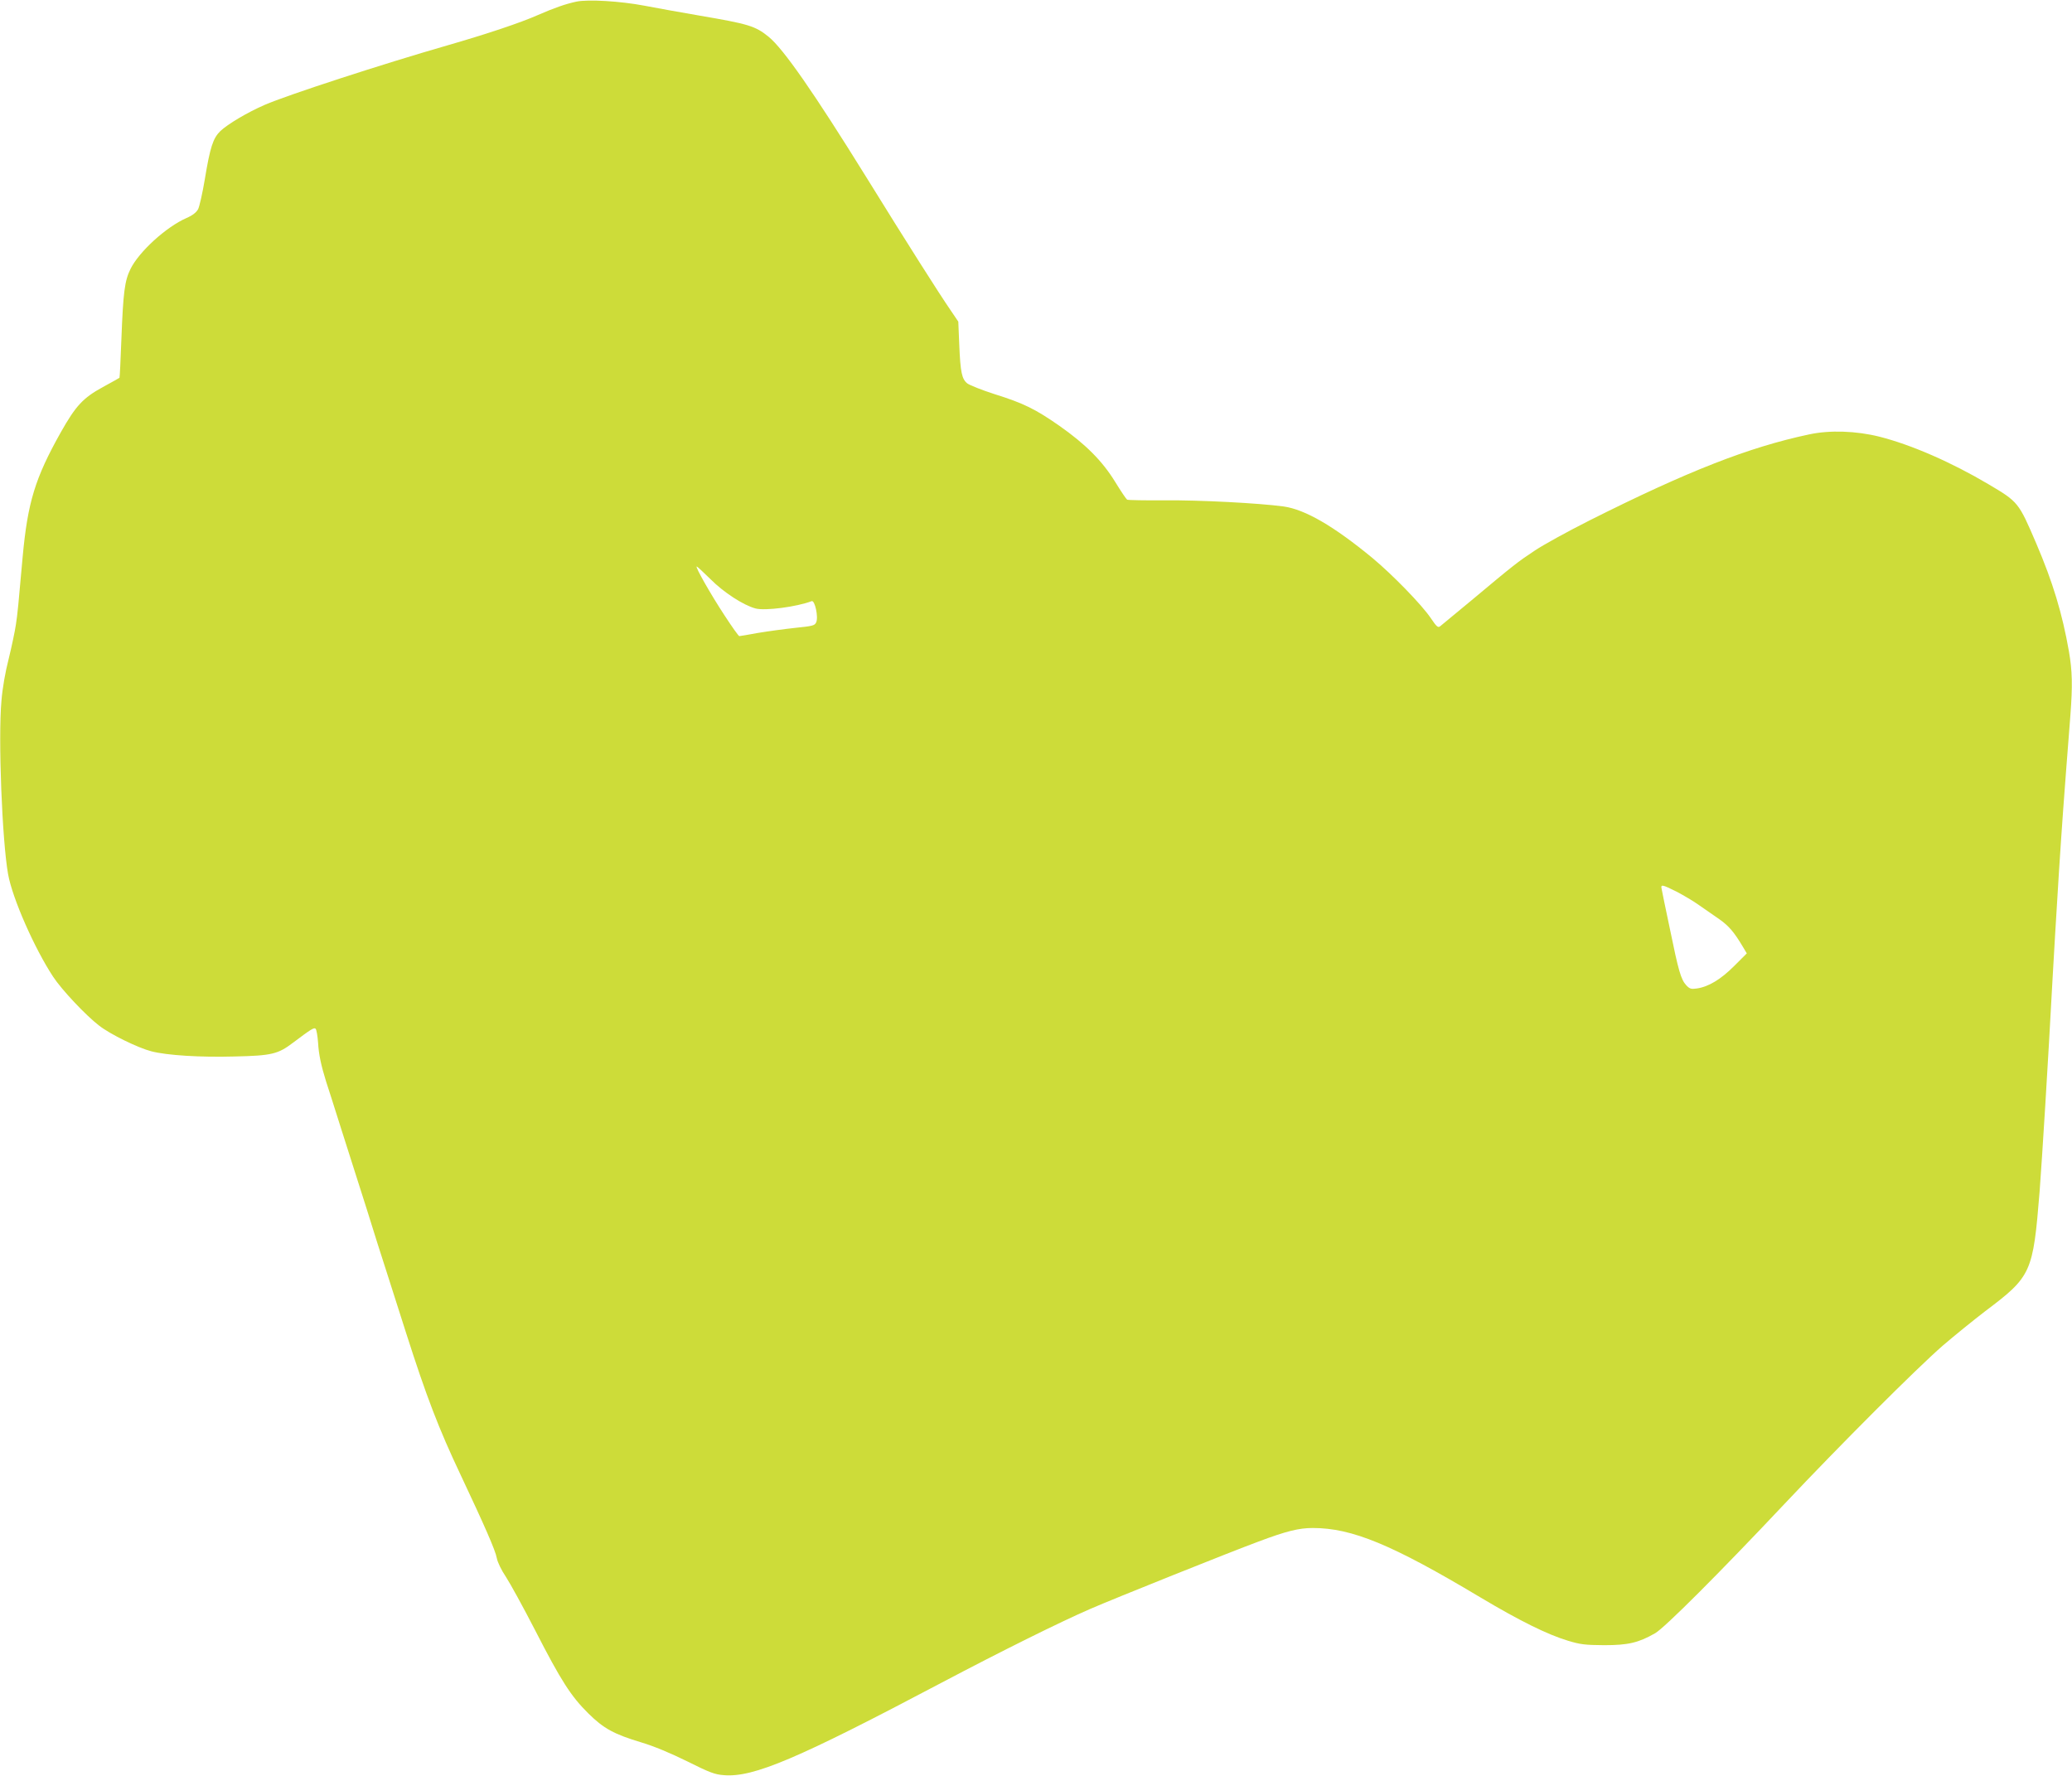 <?xml version="1.0" standalone="no"?>
<!DOCTYPE svg PUBLIC "-//W3C//DTD SVG 20010904//EN"
 "http://www.w3.org/TR/2001/REC-SVG-20010904/DTD/svg10.dtd">
<svg version="1.0" xmlns="http://www.w3.org/2000/svg"
 width="1280pt" height="1097pt" viewBox="0 0 1280 1097"
 preserveAspectRatio="xMidYMid meet">
<g transform="translate(0,1097) scale(0.1,-0.1)"
fill="#cddc39" stroke="none">
<path d="M3561 10960 c-66 -14 -135 -38 -236 -82 -110 -49 -321 -119 -560
-188 -400 -115 -990 -307 -1130 -368 -106 -46 -229 -119 -274 -162 -45 -44
-63 -99 -96 -299 -14 -84 -33 -167 -41 -183 -11 -20 -33 -38 -72 -55 -126 -55
-294 -209 -346 -315 -36 -73 -45 -144 -56 -432 -5 -131 -10 -239 -12 -240 -2
-2 -47 -27 -102 -57 -123 -67 -168 -116 -260 -279 -159 -283 -205 -433 -236
-770 -27 -302 -31 -349 -42 -420 -6 -41 -26 -135 -44 -209 -21 -81 -39 -183
-45 -260 -21 -233 4 -864 41 -1072 27 -150 163 -458 278 -633 53 -81 203 -240
284 -302 69 -54 241 -138 323 -159 96 -25 303 -38 514 -32 230 5 269 15 361
85 112 84 130 96 140 86 5 -5 12 -44 15 -86 4 -73 19 -141 49 -238 8 -25 51
-157 94 -295 44 -137 114 -358 156 -490 41 -132 97 -310 125 -395 27 -85 81
-254 120 -376 125 -391 201 -590 338 -879 146 -310 214 -464 222 -511 5 -26
28 -74 57 -117 26 -40 108 -189 181 -331 159 -310 220 -405 327 -511 95 -94
159 -129 329 -180 74 -22 178 -65 281 -116 140 -70 172 -82 228 -86 183 -15
455 101 1348 573 362 191 724 371 915 454 142 62 868 353 1039 416 173 65 250
84 336 84 242 0 489 -102 1034 -428 243 -145 415 -230 541 -268 78 -24 108
-27 225 -28 148 0 212 15 315 74 58 33 396 371 800 800 345 366 814 835 977
977 70 60 187 155 260 211 288 217 297 236 338 742 15 199 51 773 80 1315 10
184 19 324 40 668 18 276 27 408 70 957 14 185 12 275 -9 396 -41 234 -99 426
-202 667 -109 254 -110 256 -296 366 -228 135 -475 243 -672 293 -143 36 -308
42 -436 14 -372 -79 -750 -227 -1355 -531 -135 -68 -288 -152 -341 -188 -104
-69 -126 -86 -390 -307 -96 -80 -182 -151 -191 -158 -14 -12 -22 -6 -59 49
-55 82 -237 269 -361 372 -239 197 -415 299 -548 318 -155 21 -523 40 -736 38
-121 -1 -225 1 -231 4 -6 4 -39 53 -74 110 -79 129 -183 233 -344 346 -149
104 -222 140 -401 196 -78 25 -153 55 -168 66 -34 27 -43 68 -50 238 l-6 144
-48 71 c-67 97 -269 415 -517 816 -328 529 -515 798 -607 873 -83 67 -124 79
-429 131 -112 19 -265 47 -339 61 -147 28 -347 40 -419 25z m827 -3567 c81
-82 204 -162 279 -182 59 -16 255 10 347 45 20 8 43 -99 28 -131 -9 -20 -22
-23 -130 -34 -65 -7 -168 -21 -228 -31 -60 -11 -113 -20 -117 -20 -4 0 -45 57
-91 128 -85 129 -183 302 -172 302 4 0 41 -35 84 -77z m5970 -1932 c42 -22
105 -59 138 -83 34 -24 90 -63 124 -86 60 -42 93 -81 146 -170 l25 -42 -78
-78 c-83 -83 -159 -129 -232 -139 -34 -5 -43 -2 -64 20 -33 36 -48 89 -101
348 -26 123 -49 234 -51 247 -7 30 3 28 93 -17z"/>
</g>
</svg>
